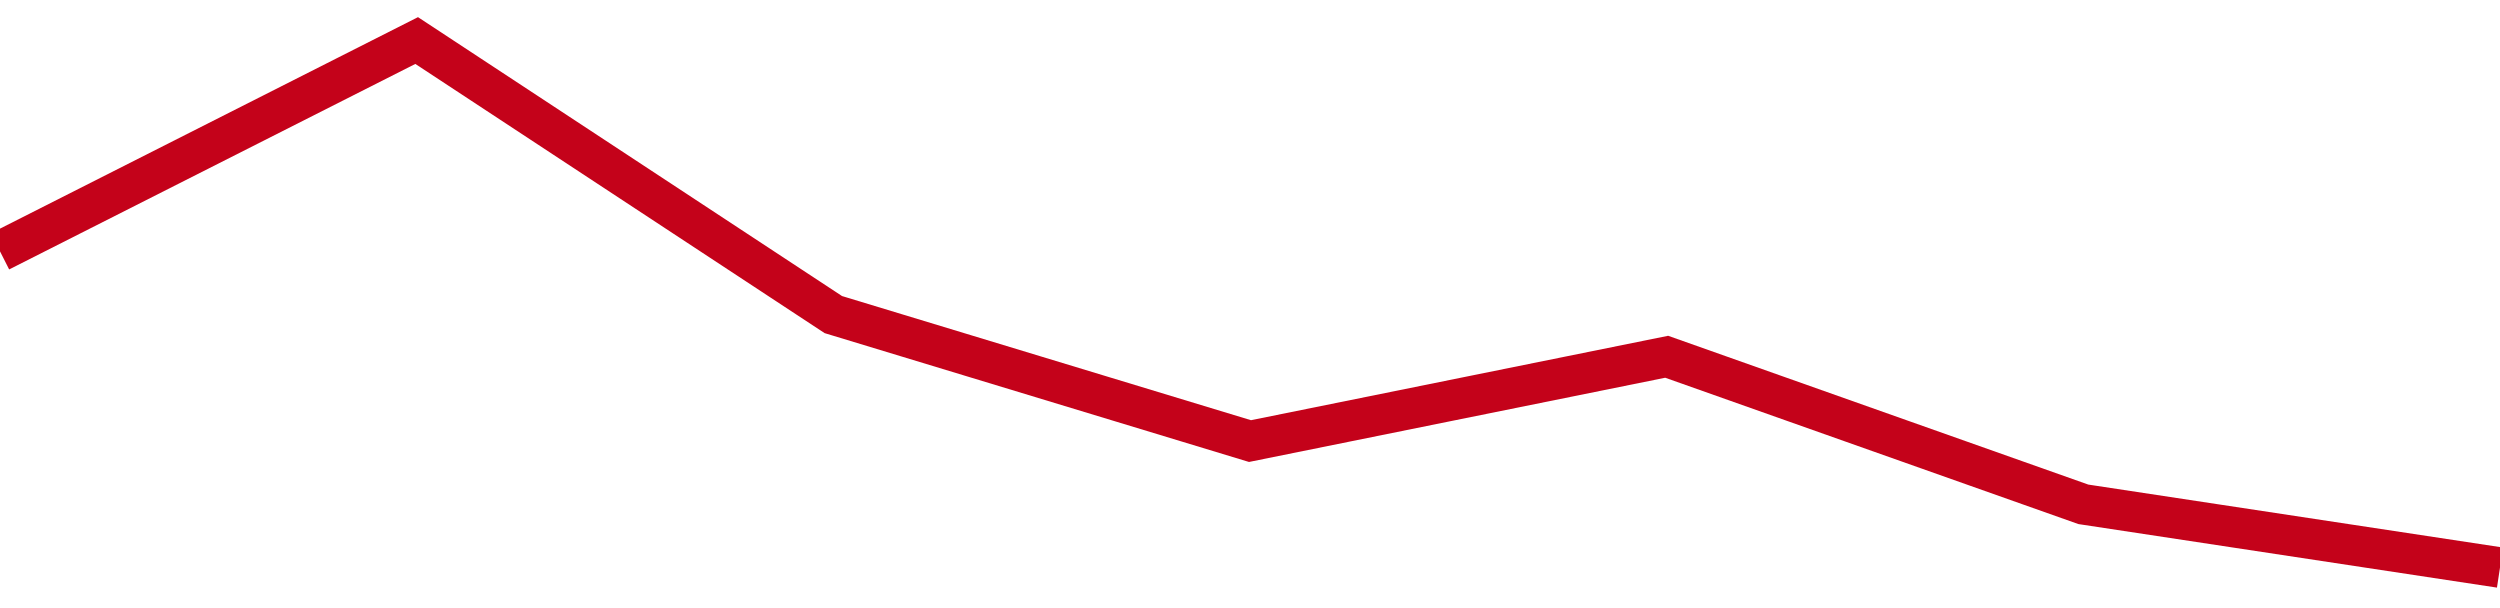 <!-- Generated with https://github.com/jxxe/sparkline/ --><svg viewBox="0 0 185 45" class="sparkline" xmlns="http://www.w3.org/2000/svg"><path class="sparkline--fill" d="M 0 18.6 L 0 18.6 L 30.833 3 L 61.667 23.28 L 92.5 32.64 L 123.333 26.4 L 154.167 37.32 L 185 42 V 45 L 0 45 Z" stroke="none" fill="none" ></path><path class="sparkline--line" d="M 0 18.6 L 0 18.6 L 30.833 3 L 61.667 23.28 L 92.5 32.64 L 123.333 26.4 L 154.167 37.32 L 185 42" fill="none" stroke-width="3" stroke="#C4021A" ></path></svg>